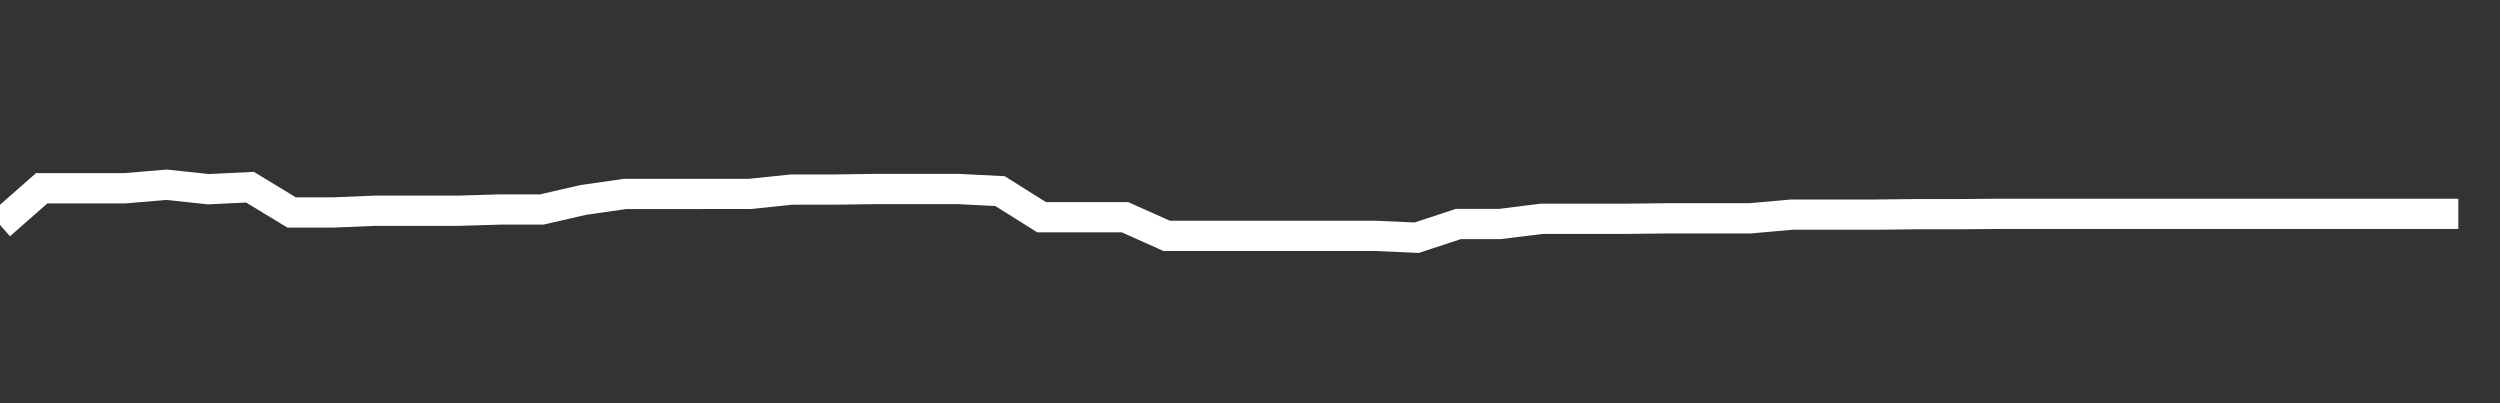 <svg xmlns="http://www.w3.org/2000/svg" width="248" height="40" viewBox="0 0 248 40" shape-rendering="auto"><rect x="0" y="0" width="248" height="40" fill="#333333" stroke="none"/><polyline points="0, 22.314 4.133, 18.677 8.267, 18.677 12.4, 18.677 16.533, 18.326 20.667, 18.769 24.8, 18.57 28.933, 21.077 33.067, 21.077 37.2, 20.904 41.333, 20.904 45.467, 20.904 49.6, 20.783 53.733, 20.783 57.867, 19.834 62, 19.24 66.133, 19.24 70.267, 19.235 74.4, 19.235 78.533, 18.806 82.667, 18.806 86.8, 18.749 90.933, 18.749 95.067, 18.749 99.2, 18.958 103.333, 21.55 107.467, 21.55 111.6, 21.55 115.733, 23.396 119.867, 23.396 124, 23.396 128.133, 23.396 132.267, 23.396 136.4, 23.396 140.533, 23.58 144.667, 22.22 148.8, 22.22 152.933, 21.705 157.067, 21.705 161.2, 21.705 165.333, 21.658 169.467, 21.658 173.6, 21.658 177.733, 21.292 181.867, 21.292 186, 21.292 190.133, 21.245 194.267, 21.245 198.4, 21.212 202.533, 21.212 206.667, 21.212 210.8, 21.212 214.933, 21.212 219.067, 21.212 223.2, 21.212 227.333, 21.212 231.467, 21.212 235.6, 21.212 239.733, 21.212 243.867, 21.212 248" stroke="#fff" stroke-width="3" stroke-opacity="1" fill="none" fill-opacity="0"></polyline></svg>